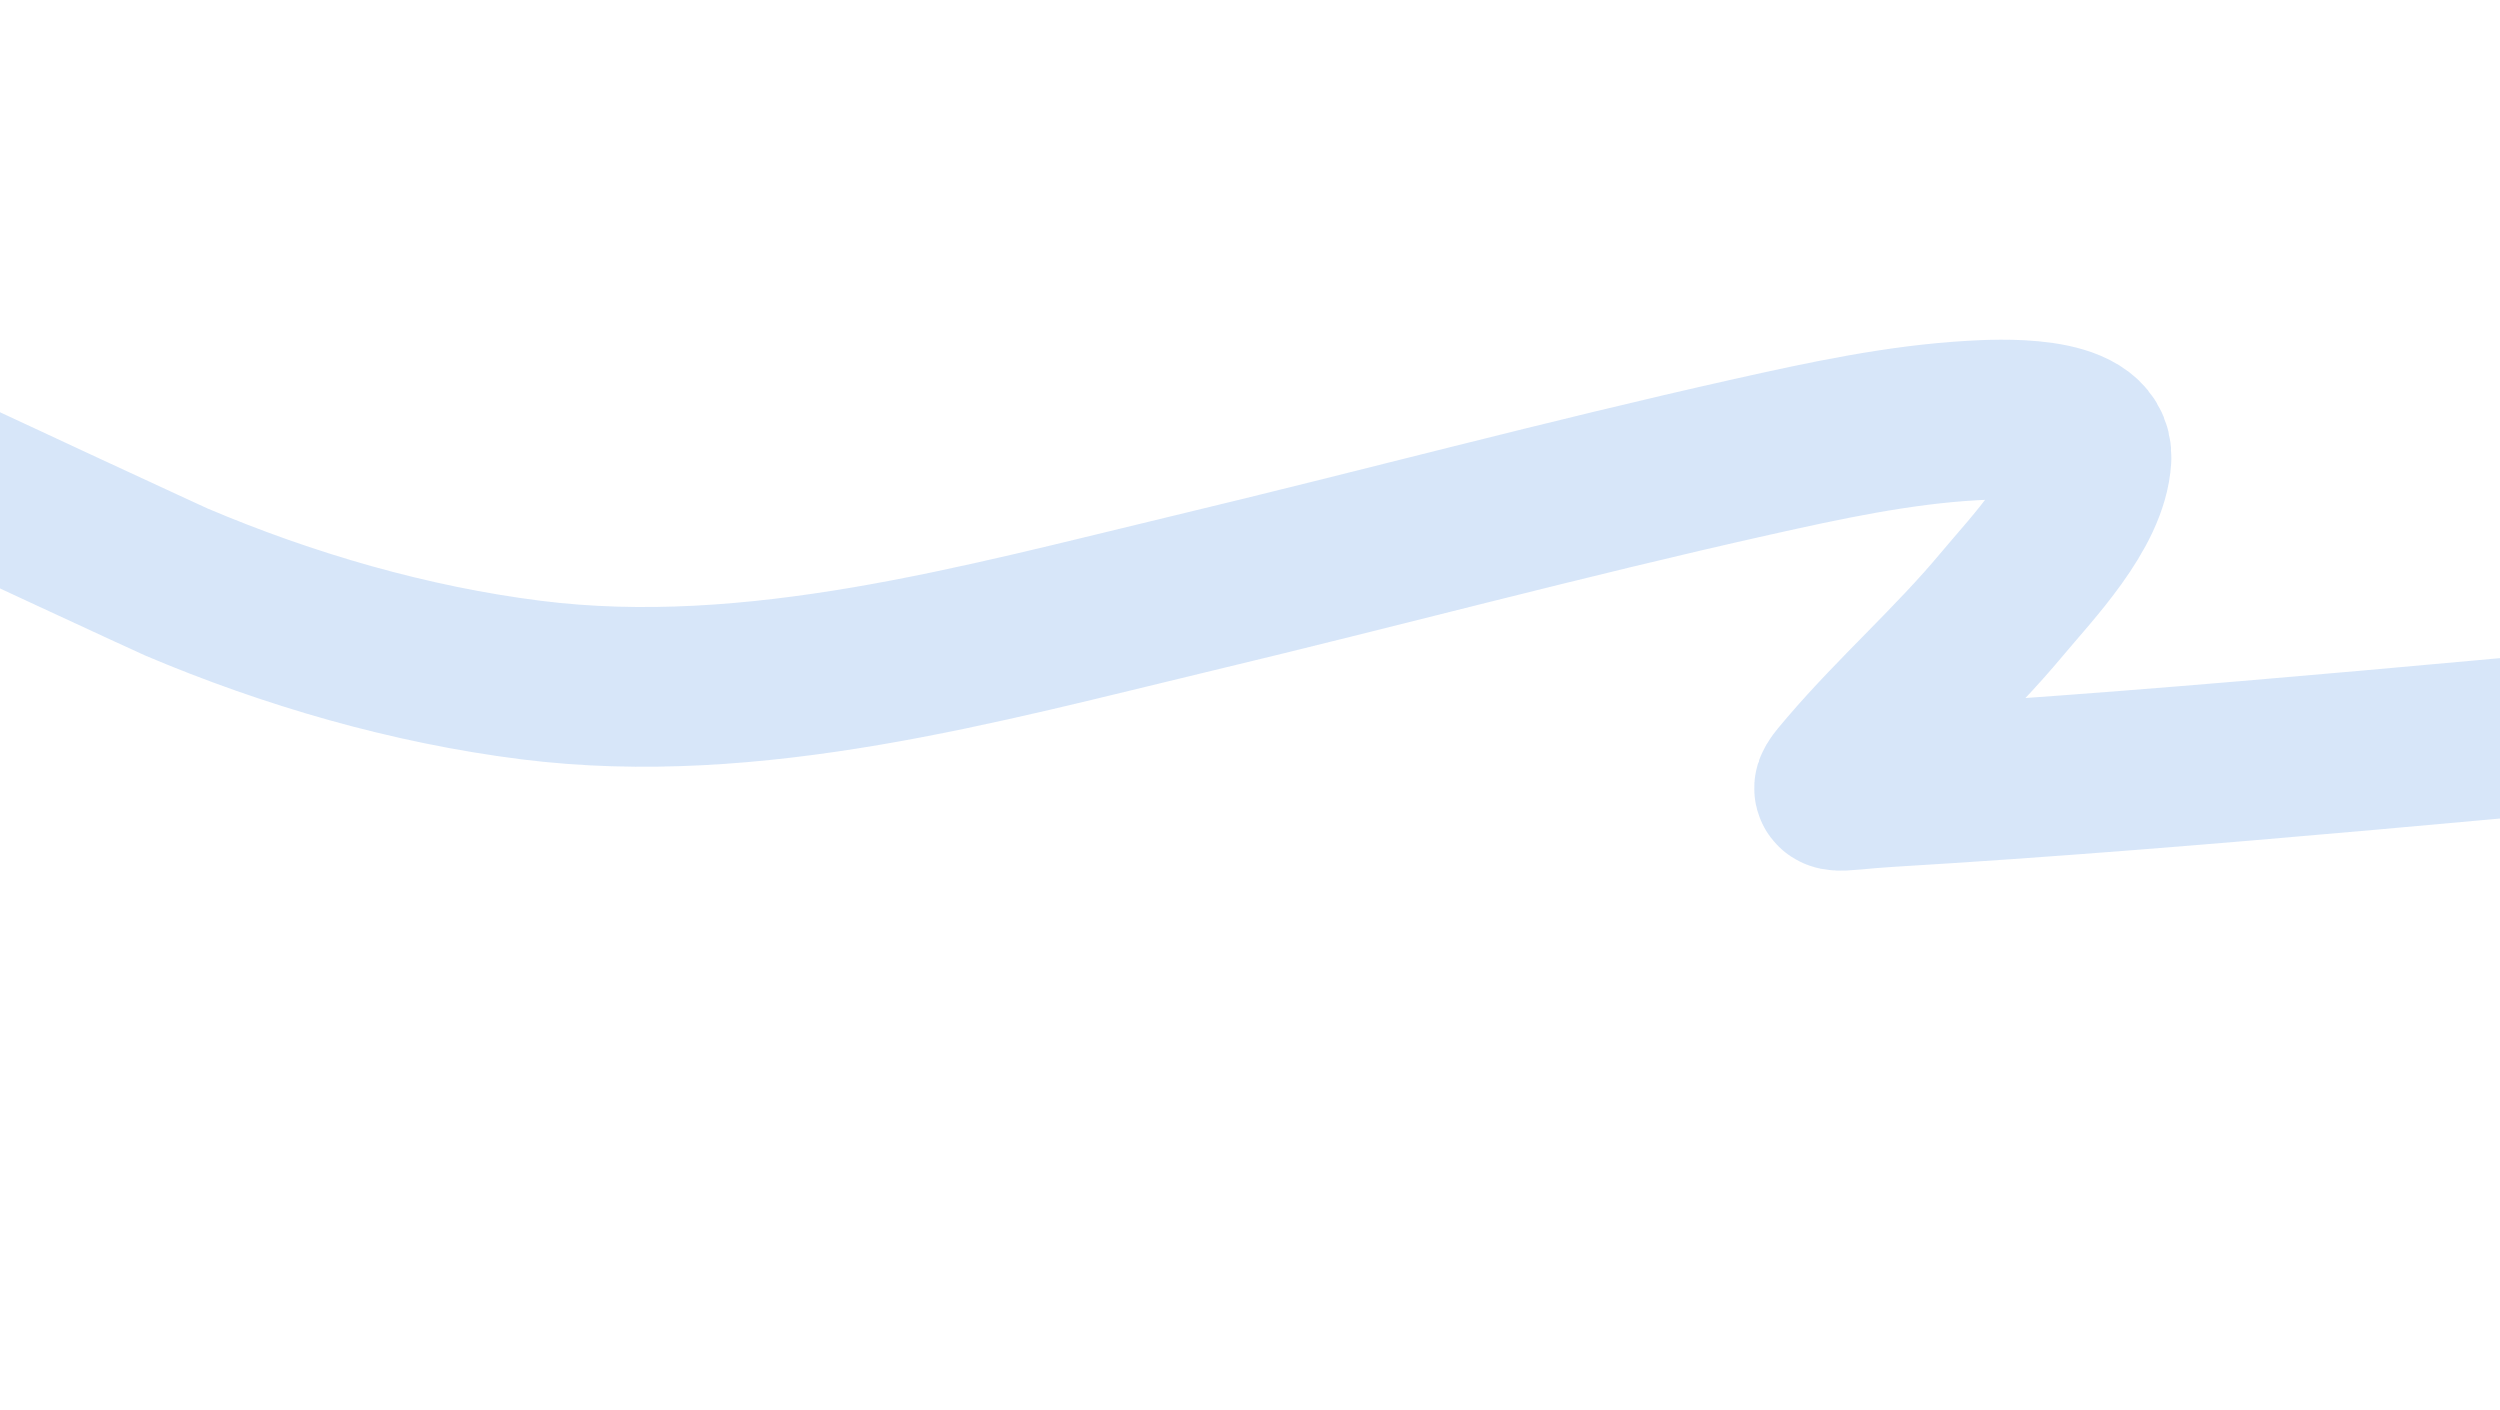 <?xml version="1.0" encoding="UTF-8"?> <svg xmlns="http://www.w3.org/2000/svg" width="360" height="203" viewBox="0 0 360 203" fill="none"><g clip-path="url(#clip0_74_140)"><path d="M409.481 101.866C363.712 105.815 317.862 110.592 271.991 113.346C263.446 113.859 262.521 114.962 266.029 110.854C273.086 102.589 281.288 95.4 288.264 87.024C292.635 81.776 300.72 73.486 301.175 66C301.57 59.493 287.242 60.377 284.071 60.553C273.374 61.149 262.636 63.477 252.228 65.805C225.373 71.812 198.787 78.952 172.027 85.358C141.197 92.738 108.51 101.971 76.46 97.926C59.017 95.724 41.582 90.668 25.414 83.816C24.299 83.344 -76.526 36.852 -74.023 35.847" stroke="#78ACEA" stroke-opacity="0.3" stroke-width="23" stroke-linecap="round"></path></g><defs><clipPath id="clip0_74_140"><rect width="360" height="203" rx="20" fill="white"></rect></clipPath></defs></svg> 